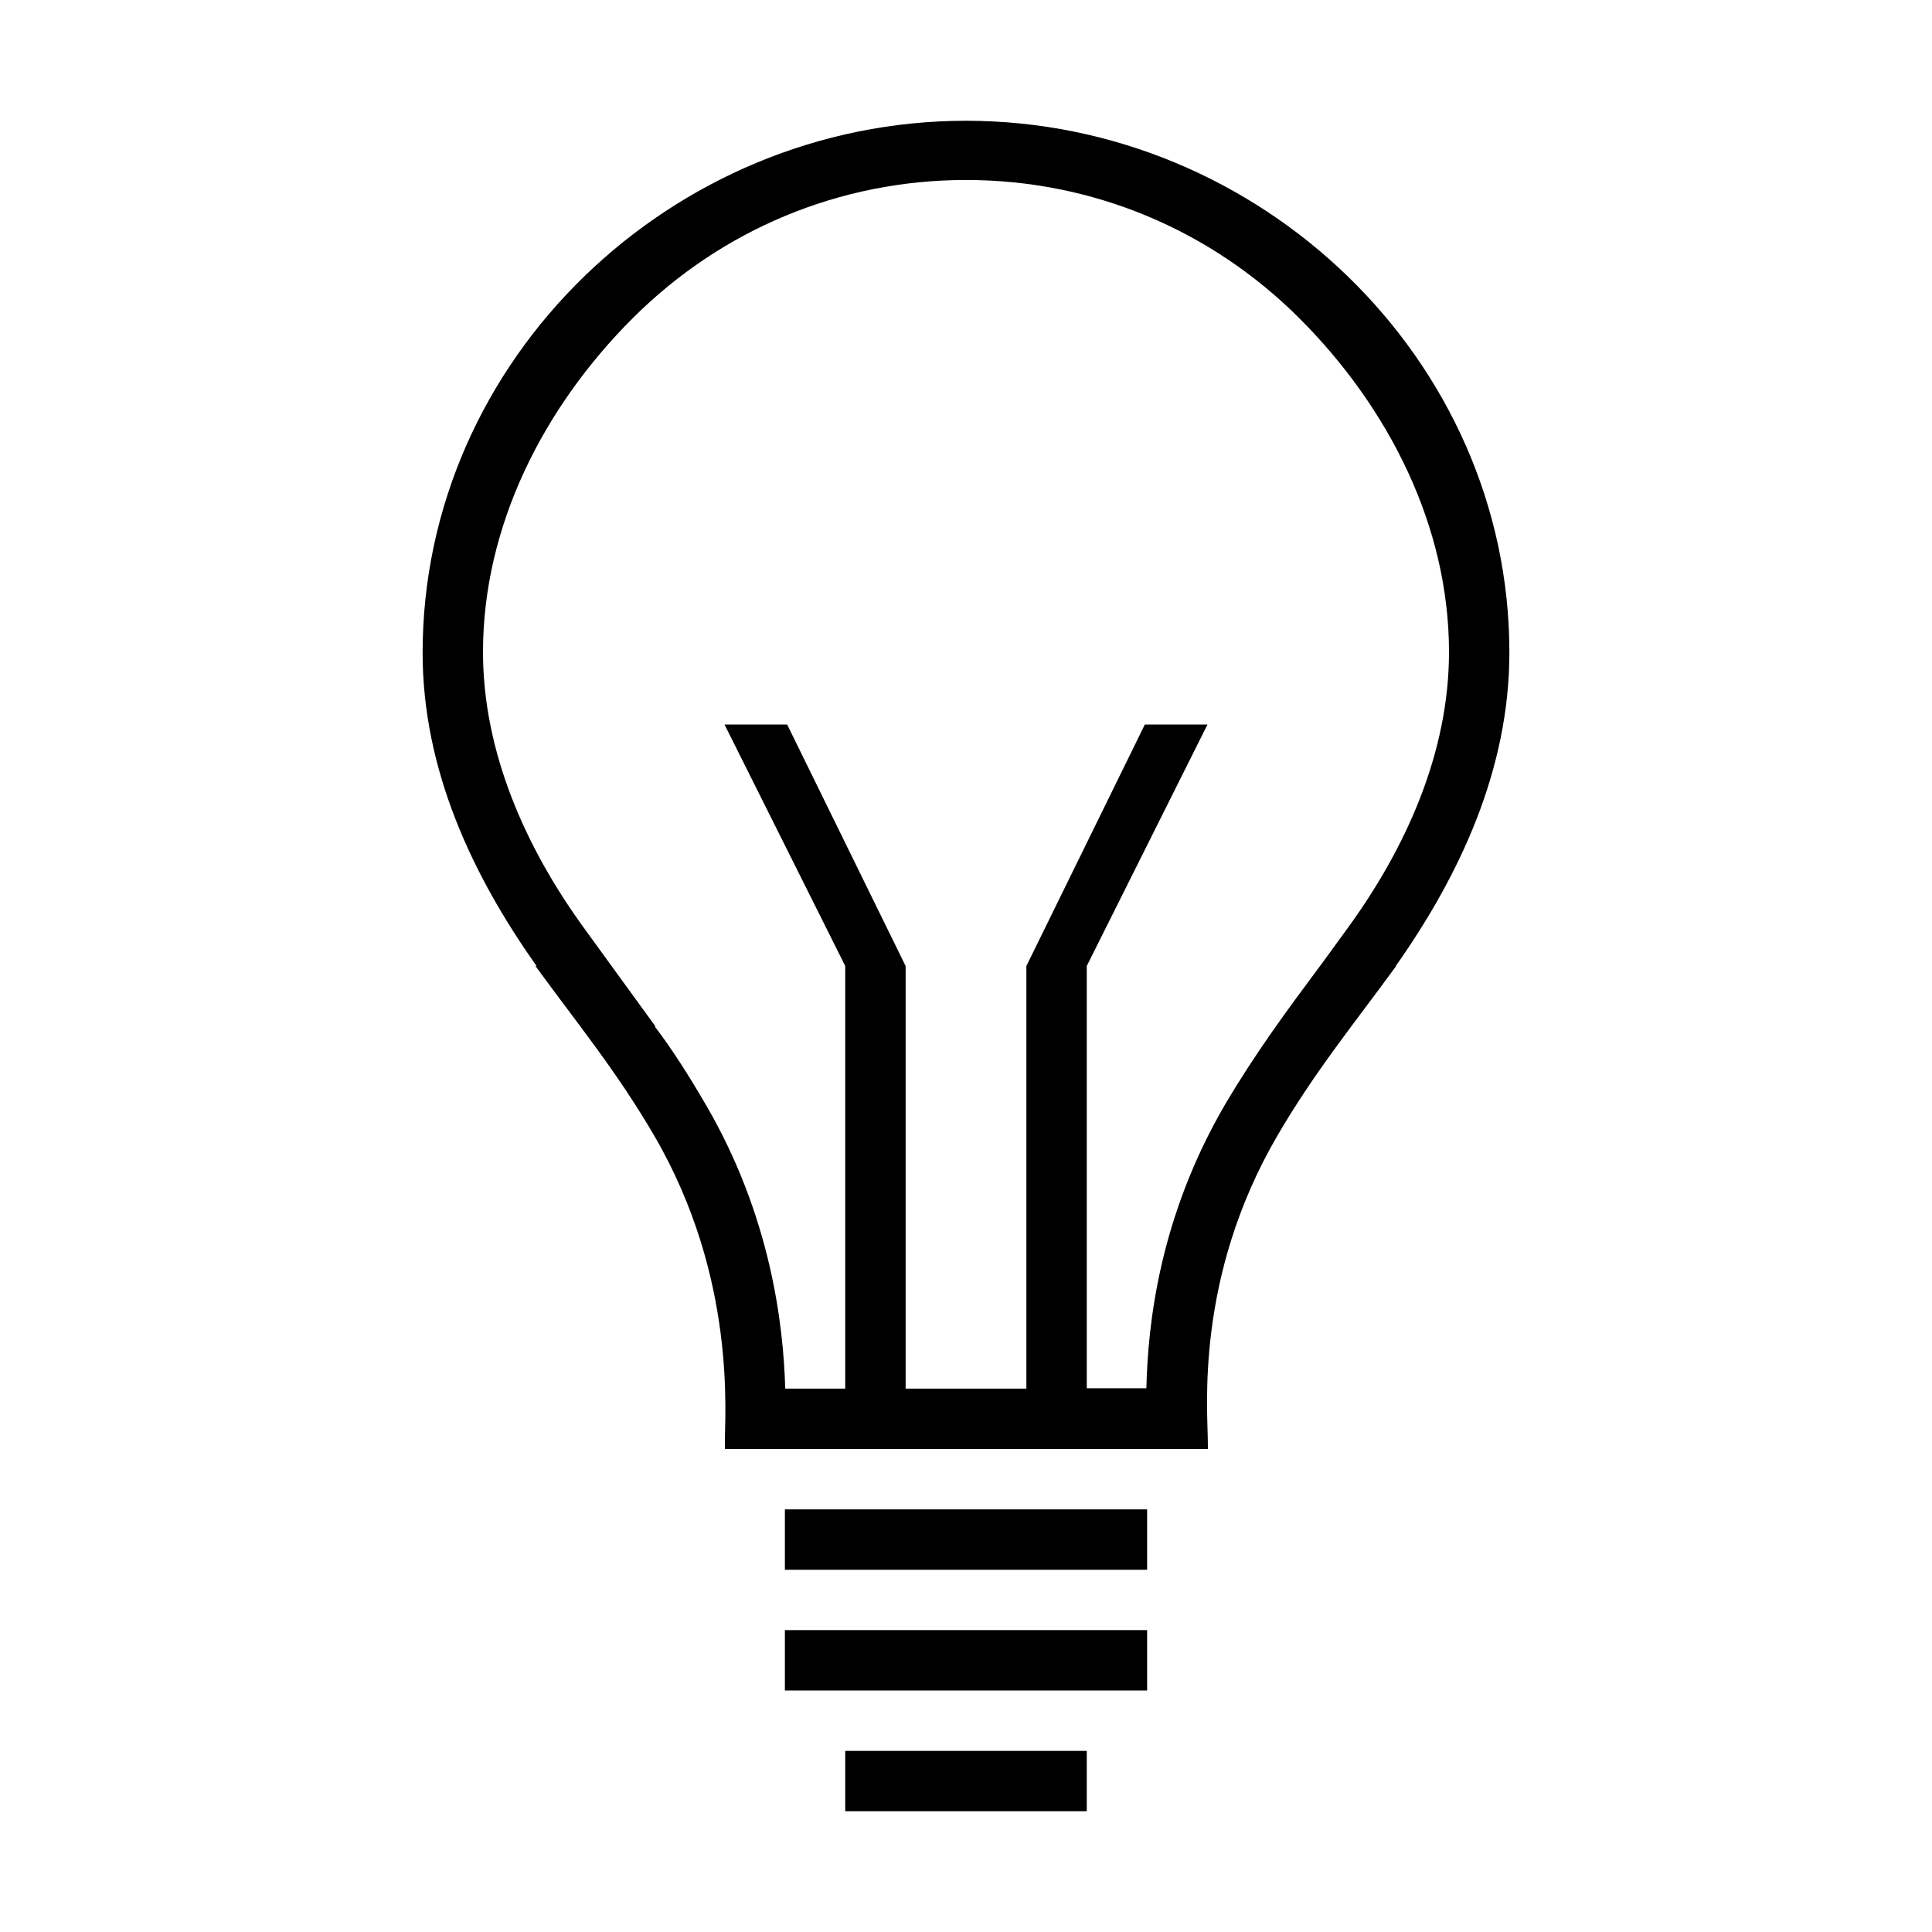 <svg width="63" height="63" viewBox="0 0 63 63" fill="none" xmlns="http://www.w3.org/2000/svg">
<path d="M49.219 21.275C49.219 11.702 41.085 3.938 31.5 3.938C21.915 3.938 13.781 11.702 13.781 21.287C13.781 25.102 15.405 28.547 17.497 31.5H17.46C18.802 33.346 20.094 34.908 21.336 37.037C24.043 41.688 23.625 46.179 23.637 47.078V47.25H39.387V47.078C39.387 45.983 38.944 41.688 41.651 37.037C42.894 34.908 44.186 33.346 45.527 31.5H45.515C47.594 28.547 49.219 25.102 49.219 21.275ZM43.19 31.303C43.116 31.402 43.054 31.488 42.98 31.586C41.984 32.927 40.95 34.318 39.941 36.028C37.812 39.683 37.431 43.153 37.382 45.269H35.438V31.5L39.375 23.625H37.332L33.469 31.5V45.281H29.531V31.5L25.668 23.625H23.625L27.562 31.5V45.281H25.606C25.544 43.165 25.126 39.658 23.034 36.053C22.481 35.105 21.915 34.207 21.349 33.469H21.373L19.085 30.319C17.14 27.661 15.75 24.523 15.75 21.262C15.75 17.153 17.719 13.289 20.623 10.385C23.527 7.481 27.39 5.869 31.5 5.869C35.61 5.869 39.473 7.481 42.377 10.385C45.281 13.289 47.25 17.153 47.25 21.262C47.25 24.523 45.86 27.649 43.915 30.306L43.19 31.303Z" fill="black"/>
<path d="M27.562 57.094H35.438V59.062H27.562V57.094Z" fill="black"/>
<path d="M25.594 53.156H37.406V55.125H25.594V53.156Z" fill="black"/>
<path d="M25.594 49.219H37.406V51.188H25.594V49.219Z" fill="black"/>
</svg>

